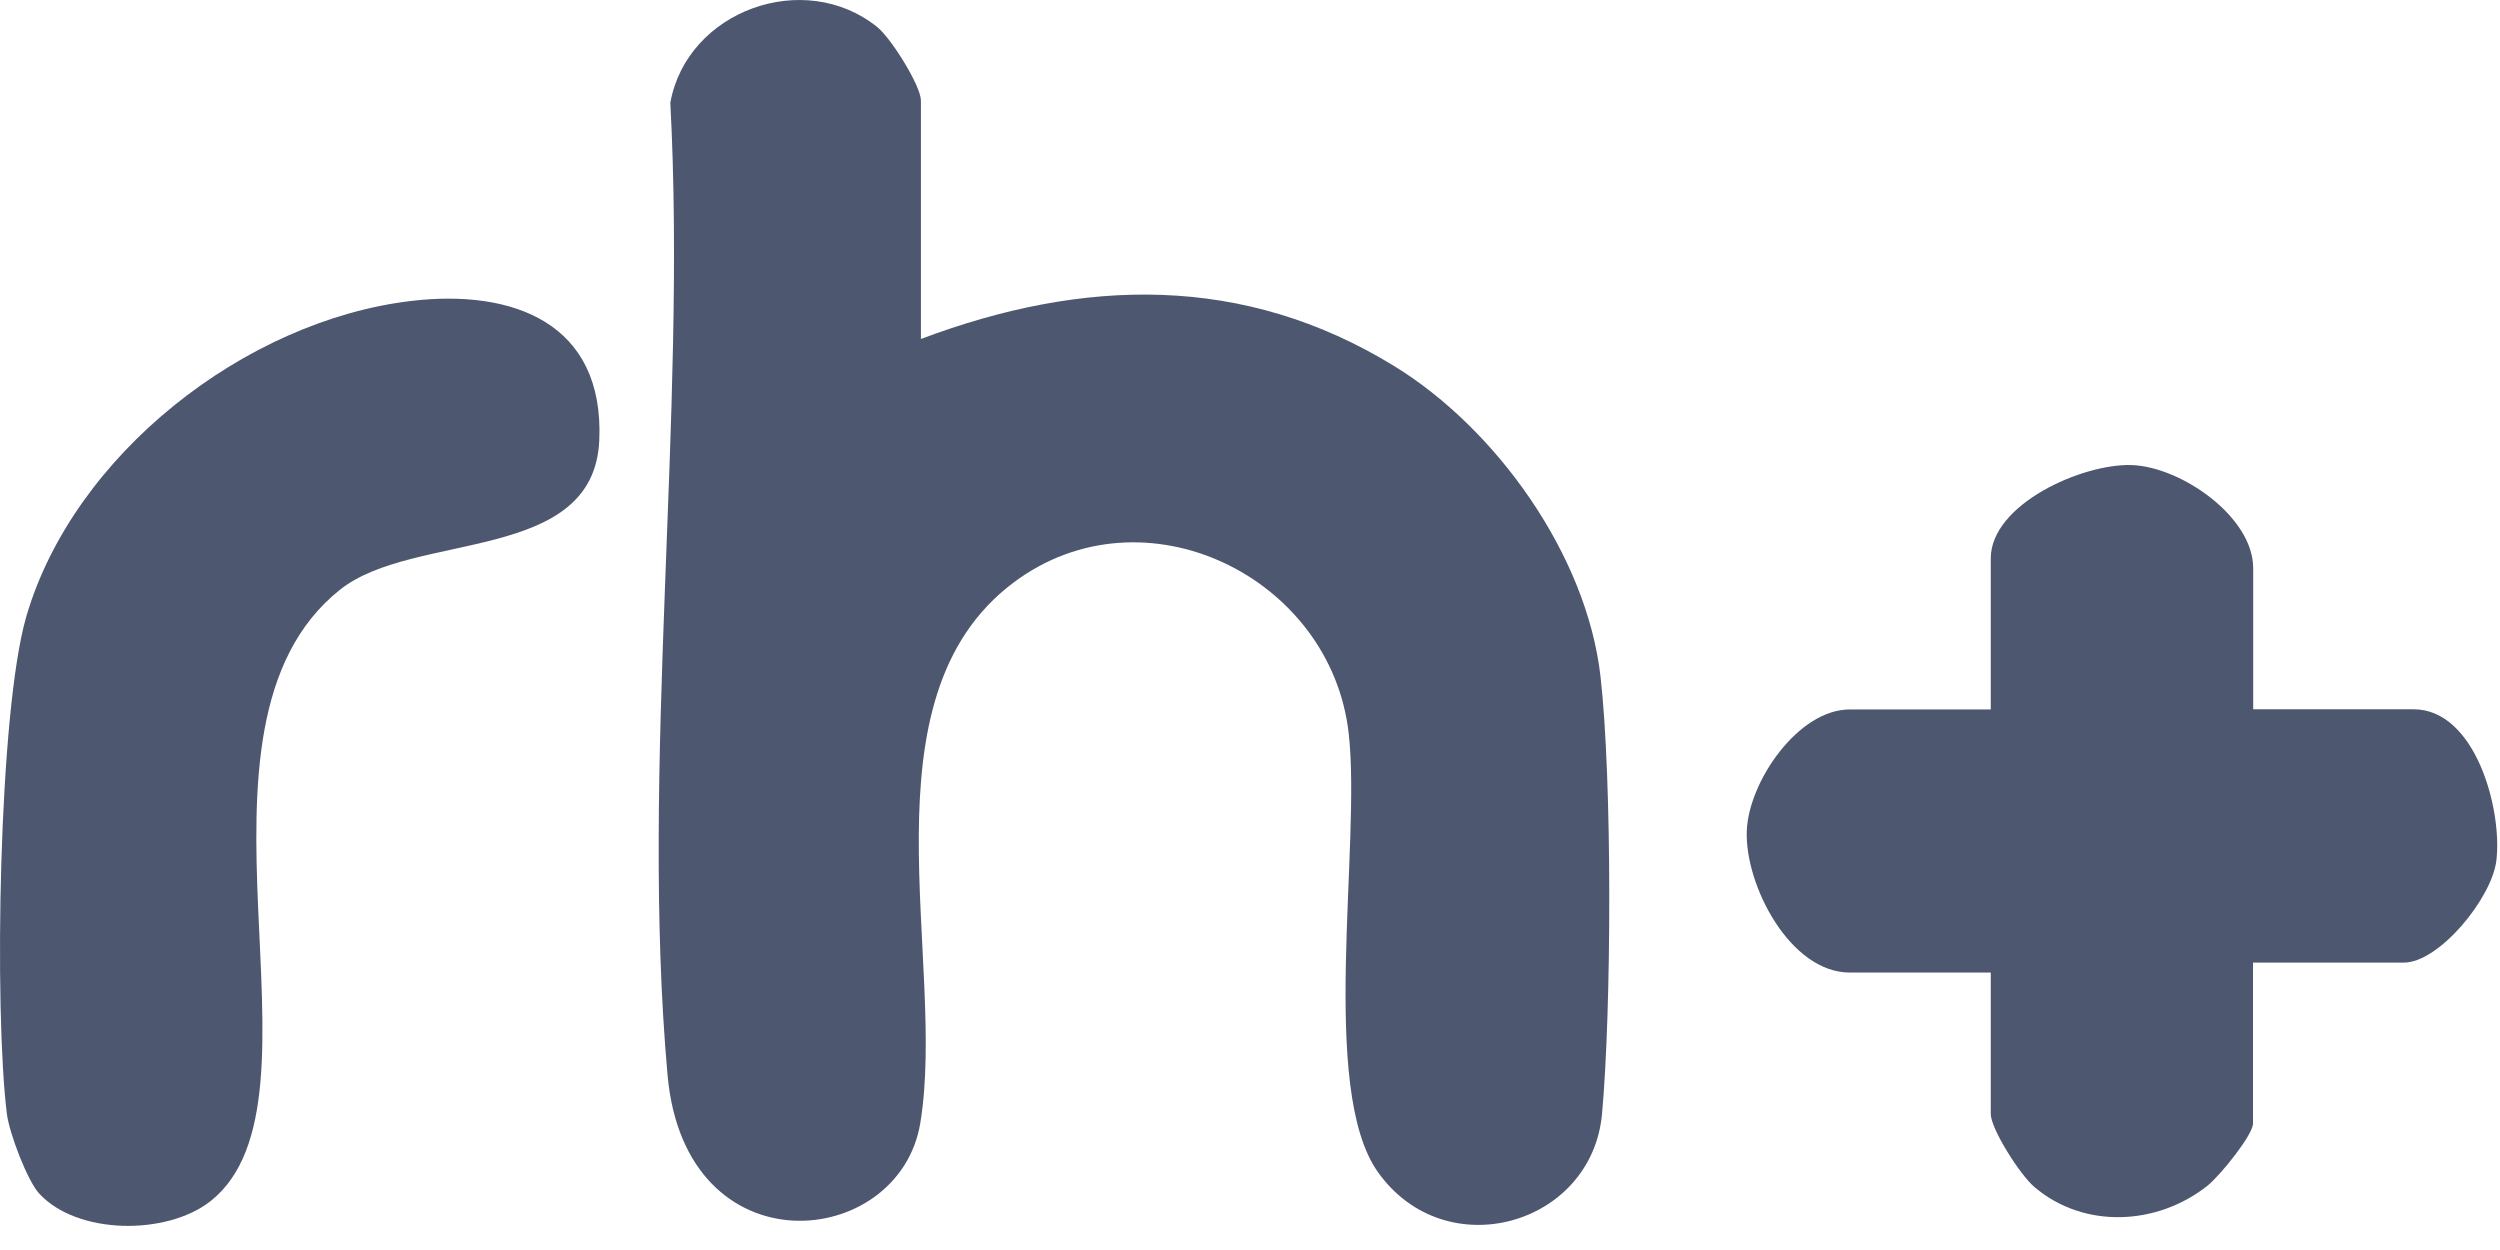<?xml version="1.0" encoding="UTF-8"?>
<svg xmlns="http://www.w3.org/2000/svg" width="72" height="36" viewBox="0 0 72 36" fill="none">
  <path d="M26.527 9.761C31.195 8.004 35.812 7.875 40.16 10.547C43.101 12.354 45.696 15.992 46.093 19.471C46.435 22.446 46.413 29.07 46.138 32.084C45.841 35.3 41.622 36.49 39.684 33.756C37.98 31.36 39.207 24.343 38.843 21.127C38.339 16.609 32.937 13.96 29.183 16.783C24.729 20.134 27.272 27.683 26.505 32.342C25.9 36.013 19.736 36.624 19.226 30.967C18.431 22.087 19.787 11.961 19.305 2.959C19.787 0.304 23.165 -0.914 25.267 0.781C25.675 1.112 26.522 2.481 26.522 2.891V9.767L26.527 9.761Z" fill="#4D5770"></path>
  <path d="M64.887 20.427H69.509C71.291 20.427 72.07 23.306 71.896 24.782C71.767 25.865 70.249 27.723 69.229 27.723H64.887V32.354C64.887 32.685 63.951 33.841 63.587 34.139C62.141 35.295 60.023 35.407 58.589 34.184C58.174 33.83 57.334 32.511 57.334 32.079V28.009H53.271C51.557 28.009 50.251 25.495 50.307 23.934C50.358 22.515 51.786 20.432 53.271 20.432H57.334V16.082C57.334 14.522 59.978 13.343 61.396 13.394C62.813 13.444 64.892 14.881 64.892 16.363V20.432L64.887 20.427Z" fill="#4D5770"></path>
  <path d="M1.128 34.373C0.786 34.003 0.265 32.628 0.198 32.078C-0.172 29.103 -0.043 20.51 0.758 17.754C2.119 13.089 7.067 9.228 11.852 8.666C14.749 8.324 17.411 9.284 17.259 12.685C17.102 16.244 11.914 15.29 9.79 16.985C4.798 20.964 9.745 31.668 6.07 34.587C4.803 35.591 2.215 35.563 1.128 34.373Z" fill="#4D5770"></path>
</svg>

